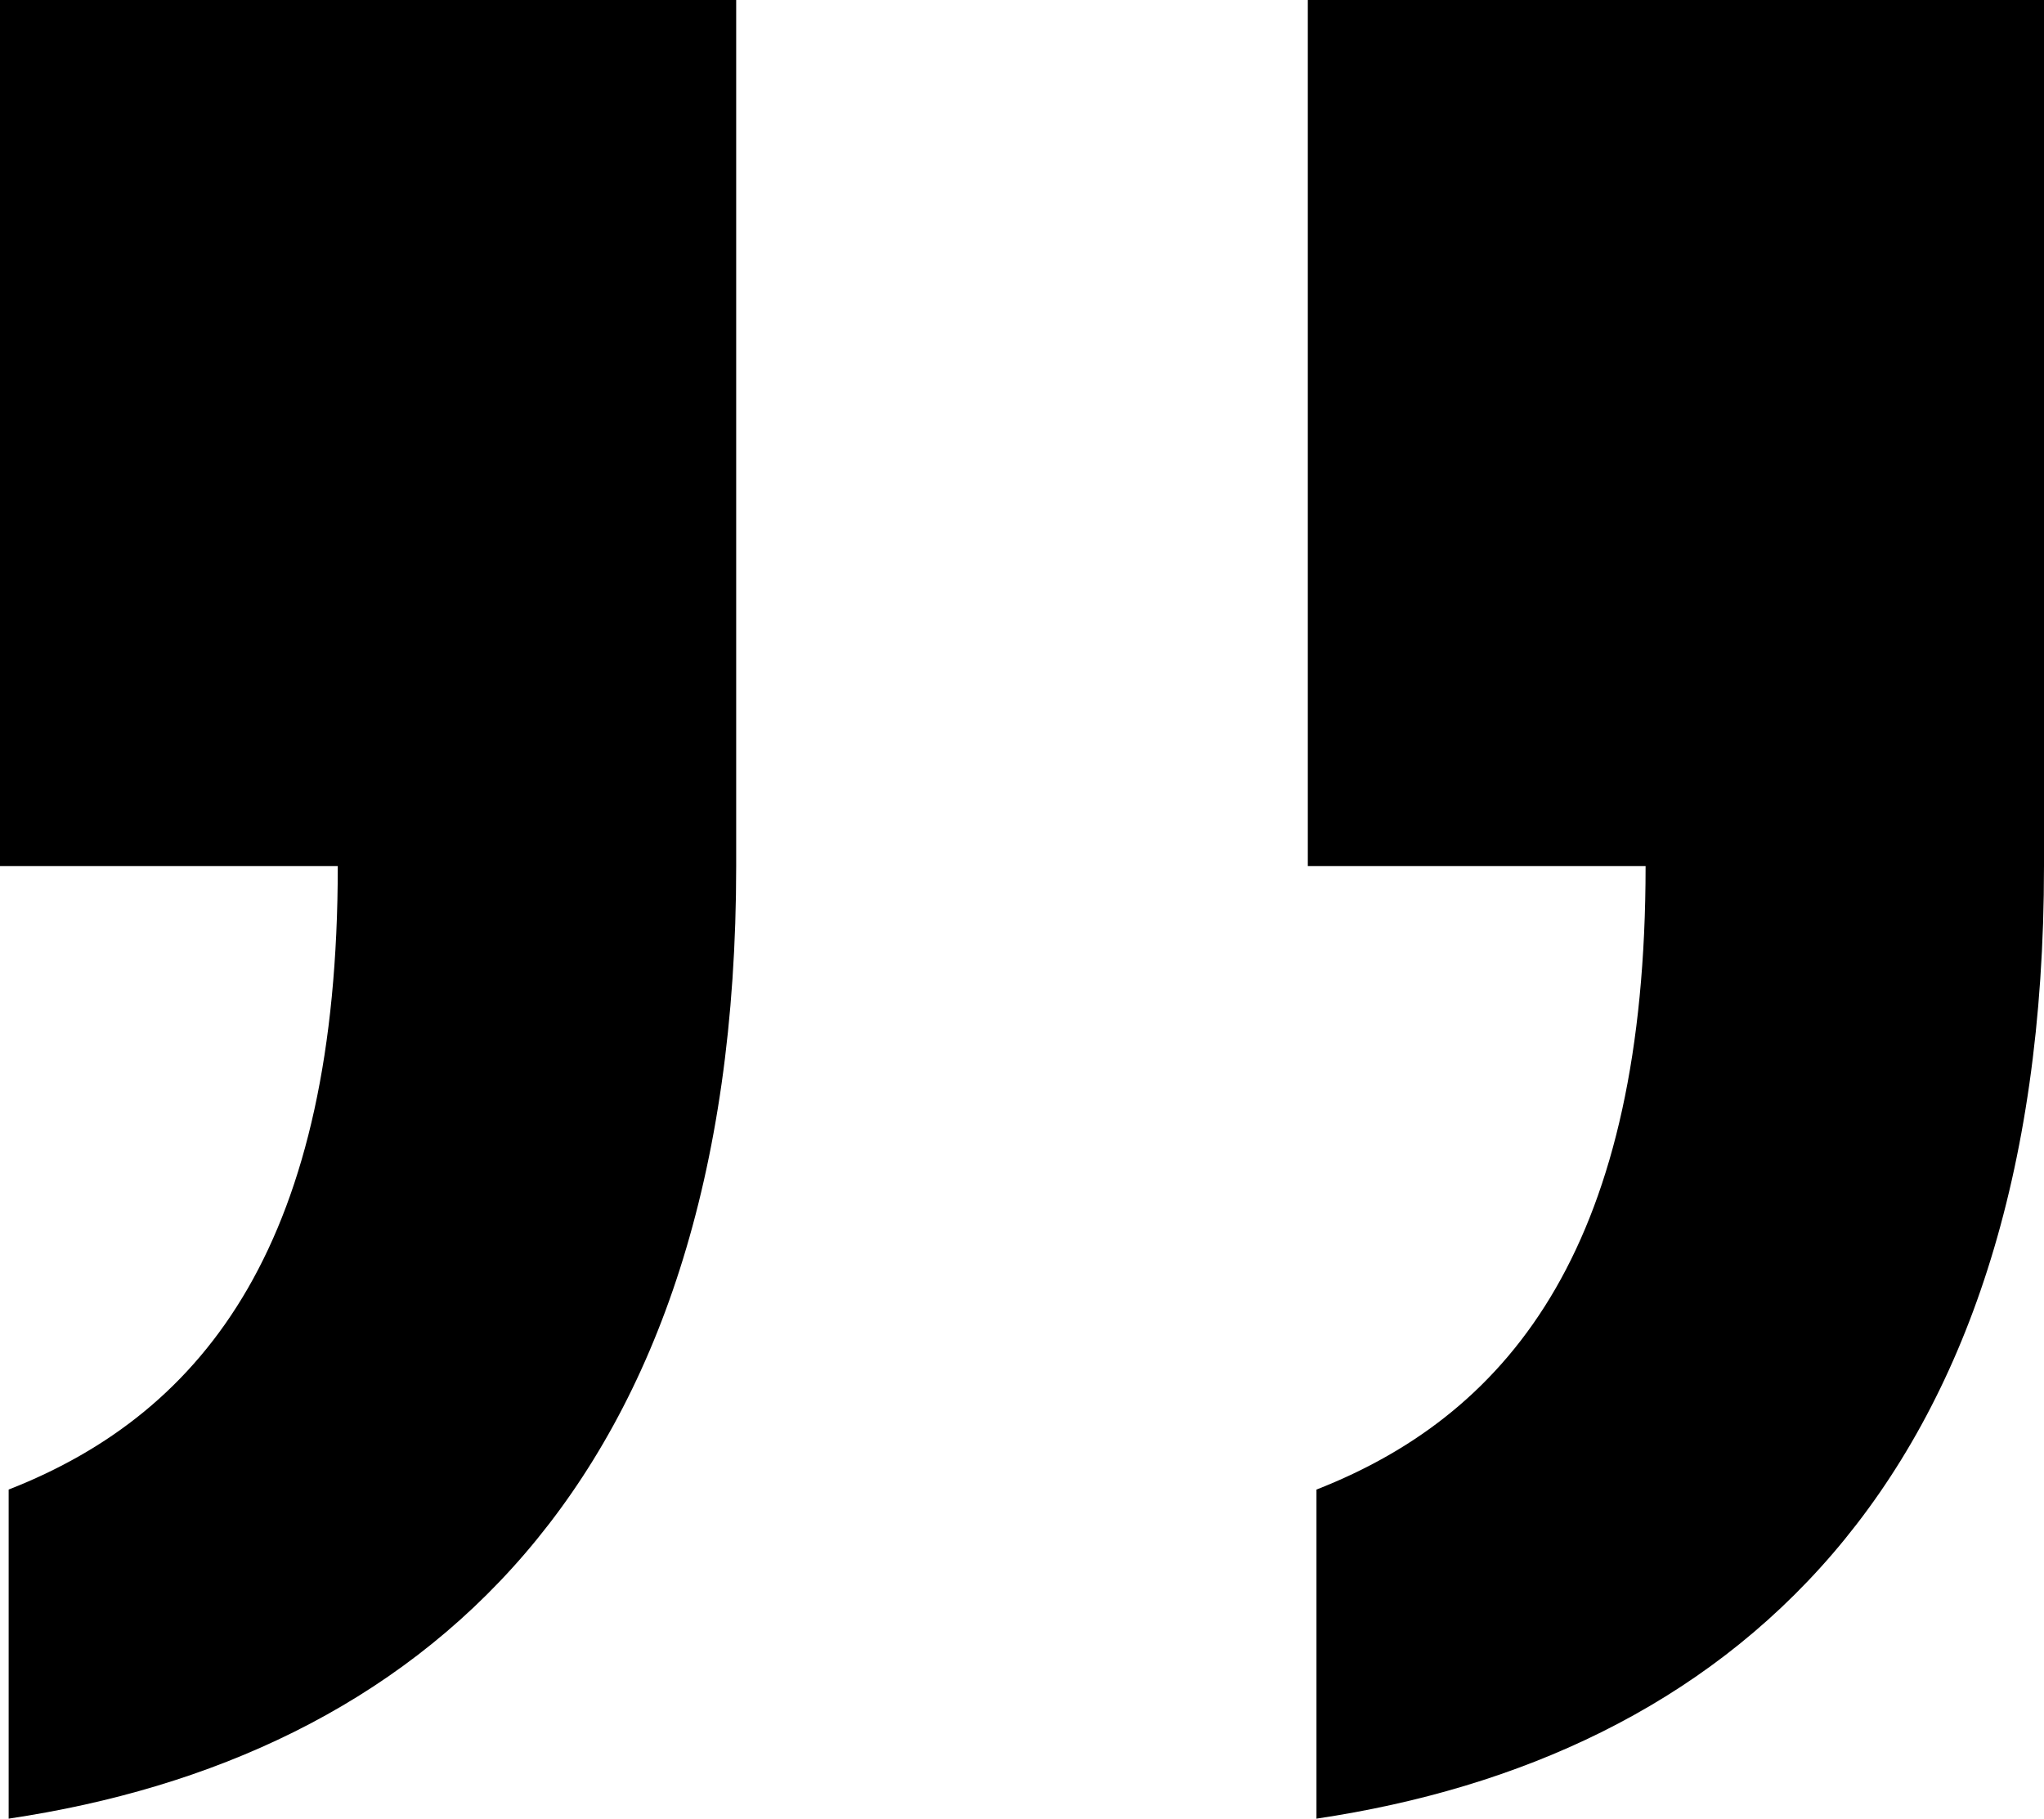 <?xml version="1.0" encoding="UTF-8"?>
<svg id="Livello_1" data-name="Livello 1" xmlns="http://www.w3.org/2000/svg" viewBox="0 0 59 52.5">
  <defs>
    <style>
      .cls-1 {
        stroke-width: 0px;
      }

      .cls-2 {
        isolation: isolate;
      }
    </style>
  </defs>
  <g id="_" data-name=" " class="cls-2">
    <g class="cls-2">
      <path class="cls-1" d="M21.25,25c0,18-9.25,25.75-21,27.5v-9.5c5.75-2.25,9.5-7.25,9.5-18H0V0h21.25v25ZM59,25c0,18-9.25,25.75-21,27.5v-9.5c5.75-2.25,9.5-7.25,9.5-18h-9.75V0h21.25v25Z"/>
    </g>
  </g>
</svg>